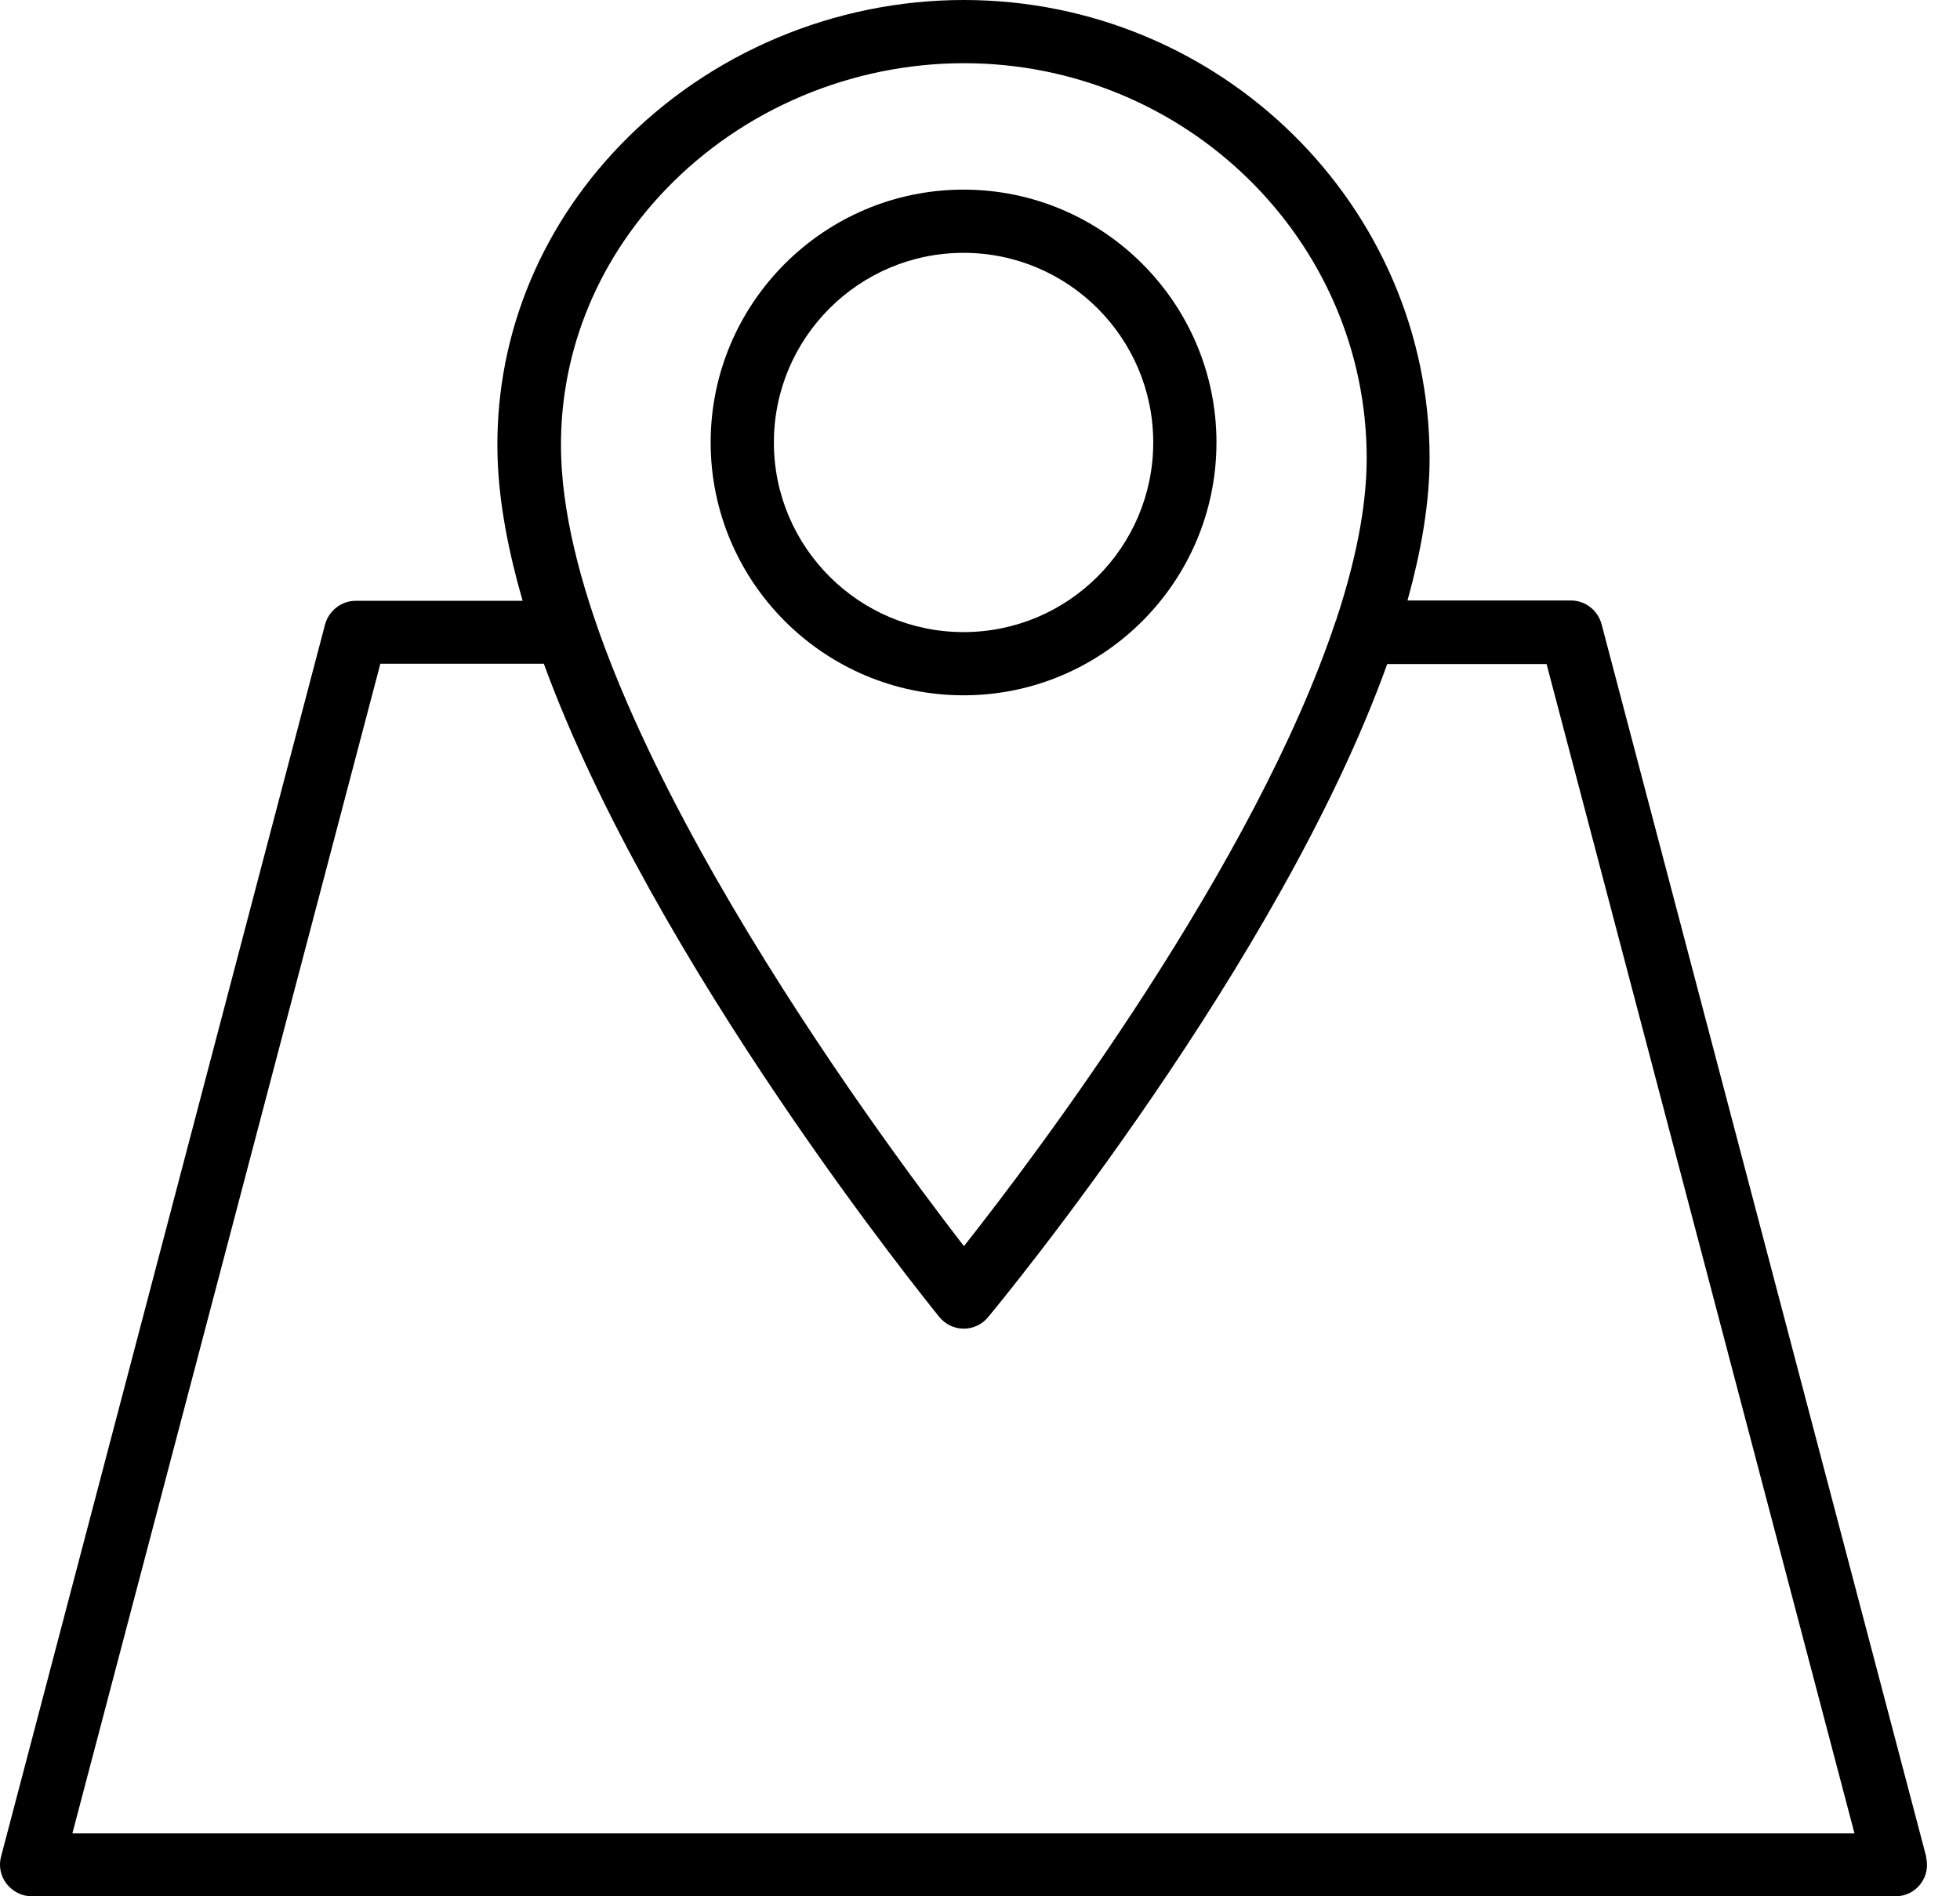 <svg width="31" height="30" viewBox="0 0 31 30" fill="none" xmlns="http://www.w3.org/2000/svg">
<path d="M30.466 29.375L25.331 9.875C25.271 9.655 25.076 9.5 24.846 9.5H22.261C22.481 8.71 22.611 7.95 22.611 7.25C22.611 3.255 19.306 0 15.241 0C13.201 0 11.221 0.835 9.816 2.29C8.496 3.655 7.806 5.425 7.871 7.27C7.896 7.97 8.041 8.725 8.266 9.505H5.626C5.401 9.505 5.201 9.66 5.141 9.88L0.016 29.375C-0.024 29.525 0.011 29.685 0.106 29.805C0.201 29.925 0.346 30 0.501 30H29.981C30.136 30 30.281 29.93 30.376 29.805C30.471 29.68 30.501 29.525 30.461 29.37L30.466 29.375ZM10.541 2.985C11.756 1.725 13.471 1 15.246 1C18.756 1 21.616 3.805 21.616 7.25C21.616 8.025 21.436 8.89 21.136 9.8C21.136 9.81 21.131 9.815 21.126 9.825C19.846 13.675 16.411 18.24 15.246 19.715C13.836 17.89 9.021 11.38 8.876 7.235C8.821 5.665 9.411 4.155 10.541 2.985ZM1.146 29L6.016 10.5H8.601C10.341 15.255 14.636 20.56 14.856 20.835C14.951 20.95 15.091 21.02 15.241 21.02C15.391 21.02 15.531 20.955 15.626 20.84C15.856 20.565 20.241 15.235 21.941 10.505H24.461L29.331 29.005H1.146V29Z" fill="black"/>
<path d="M19.24 7C19.24 4.795 17.445 3 15.24 3C13.035 3 11.24 4.795 11.24 7C11.24 9.205 13.035 11 15.24 11C17.445 11 19.24 9.205 19.24 7ZM15.24 10C13.585 10 12.24 8.655 12.24 7C12.24 5.345 13.585 4 15.24 4C16.895 4 18.24 5.345 18.24 7C18.24 8.655 16.895 10 15.24 10Z" fill="black"/>
</svg>
